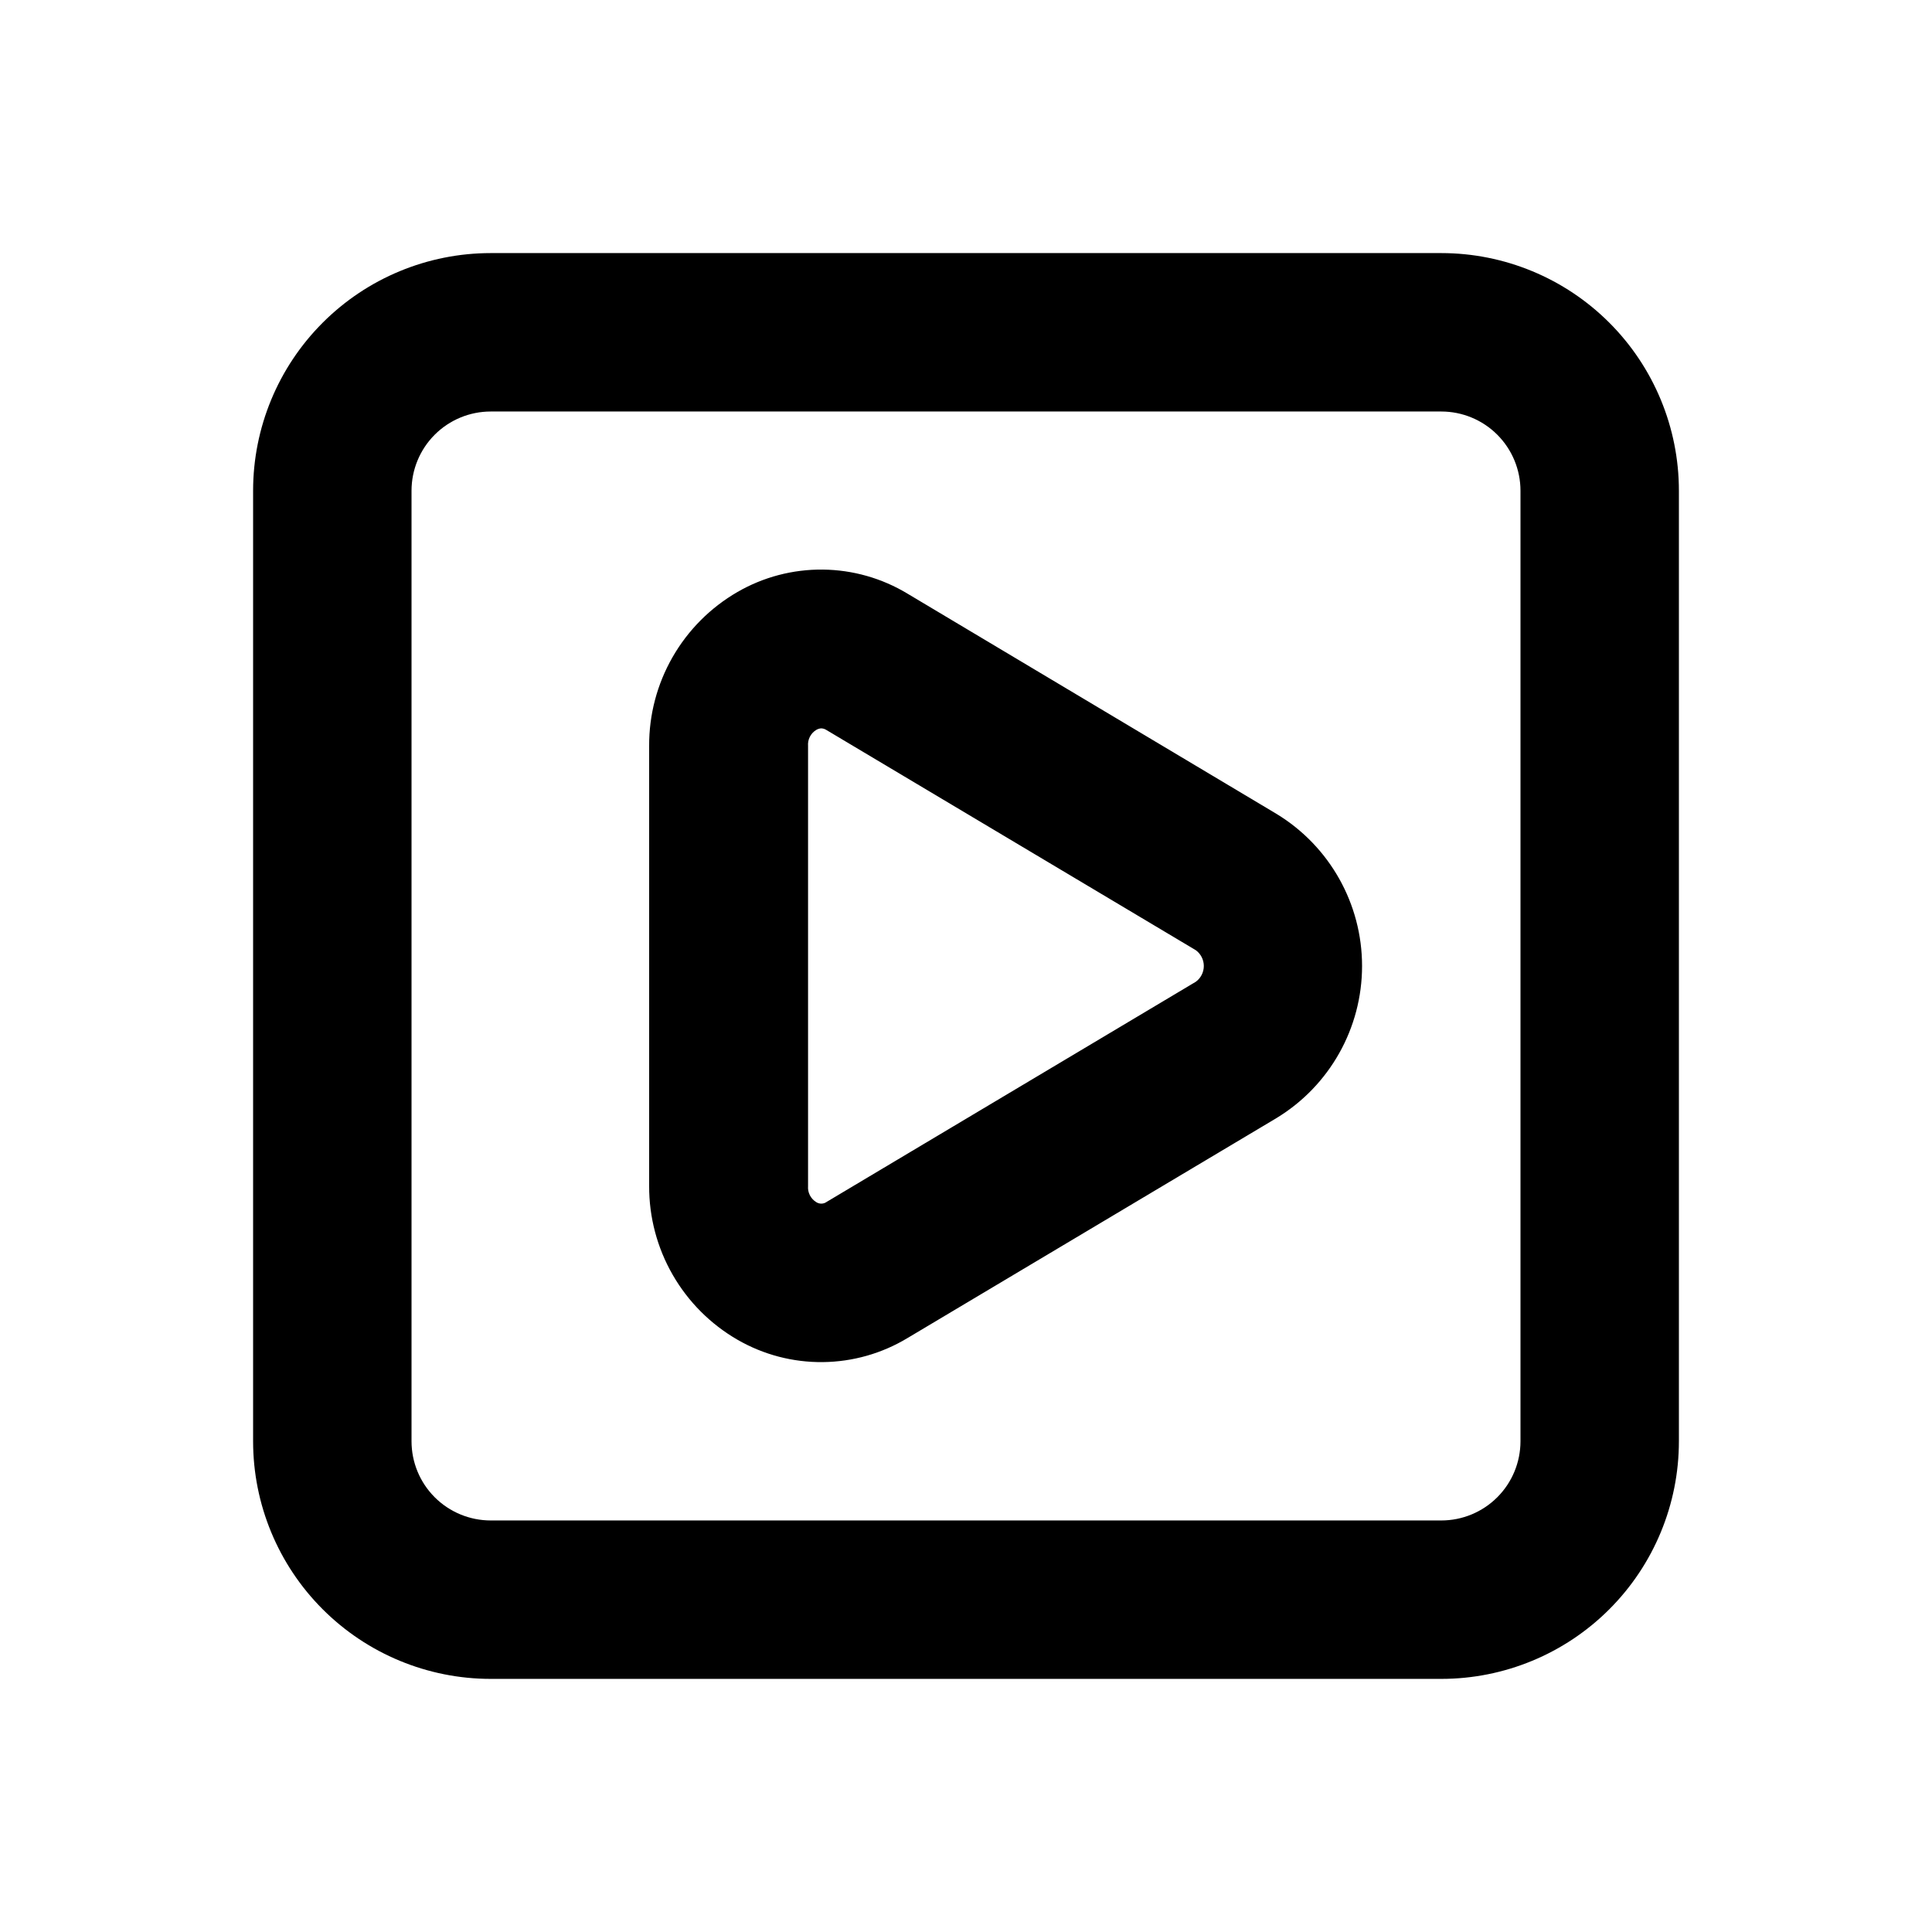 <?xml version="1.0" encoding="UTF-8"?>
<!-- Uploaded to: ICON Repo, www.svgrepo.com, Generator: ICON Repo Mixer Tools -->
<svg fill="#000000" width="800px" height="800px" version="1.1" viewBox="144 144 512 512" xmlns="http://www.w3.org/2000/svg">
 <g>
  <path d="m482.33 359.71-97.82-58.379c-6.781-4.102-14.539-6.305-22.461-6.387-7.926-0.082-15.727 1.965-22.59 5.926-7.156 4.133-13.094 10.082-17.207 17.25s-6.262 15.293-6.219 23.559v116.63c-0.031 8.25 2.121 16.367 6.234 23.52 4.113 7.156 10.043 13.098 17.191 17.223 6.867 3.957 14.664 6 22.586 5.918 7.926-0.082 15.68-2.281 22.465-6.379l97.824-58.316h-0.004c14.055-8.559 22.633-23.828 22.633-40.281 0-16.457-8.578-31.723-22.633-40.285zm-21.453 44.48-97.824 58.336v0.004c-0.84 0.594-1.969 0.594-2.812 0-1.426-0.902-2.234-2.519-2.098-4.199v-116.65c-0.137-1.684 0.672-3.301 2.098-4.199 0.418-0.27 0.895-0.43 1.387-0.461 0.492 0.016 0.973 0.168 1.387 0.441l97.863 58.336c1.348 0.973 2.144 2.535 2.144 4.199 0 1.66-0.797 3.223-2.144 4.195z"/>
  <path d="m525.95 211.07h-251.9c-16.703 0-32.723 6.633-44.531 18.445-11.812 11.809-18.445 27.828-18.445 44.531v251.9c0 16.703 6.633 32.723 18.445 44.531 11.809 11.812 27.828 18.445 44.531 18.445h251.9c16.703 0 32.723-6.633 44.531-18.445 11.812-11.809 18.445-27.828 18.445-44.531v-251.9c0-16.703-6.633-32.723-18.445-44.531-11.809-11.812-27.828-18.445-44.531-18.445zm20.992 314.88v-0.004c0 5.57-2.211 10.91-6.148 14.844-3.934 3.938-9.273 6.148-14.844 6.148h-251.9c-5.566 0-10.906-2.211-14.844-6.148-3.938-3.934-6.148-9.273-6.148-14.844v-251.9c0-5.566 2.211-10.906 6.148-14.844s9.277-6.148 14.844-6.148h251.9c5.57 0 10.91 2.211 14.844 6.148 3.938 3.938 6.148 9.277 6.148 14.844z"/>
 </g>
</svg>